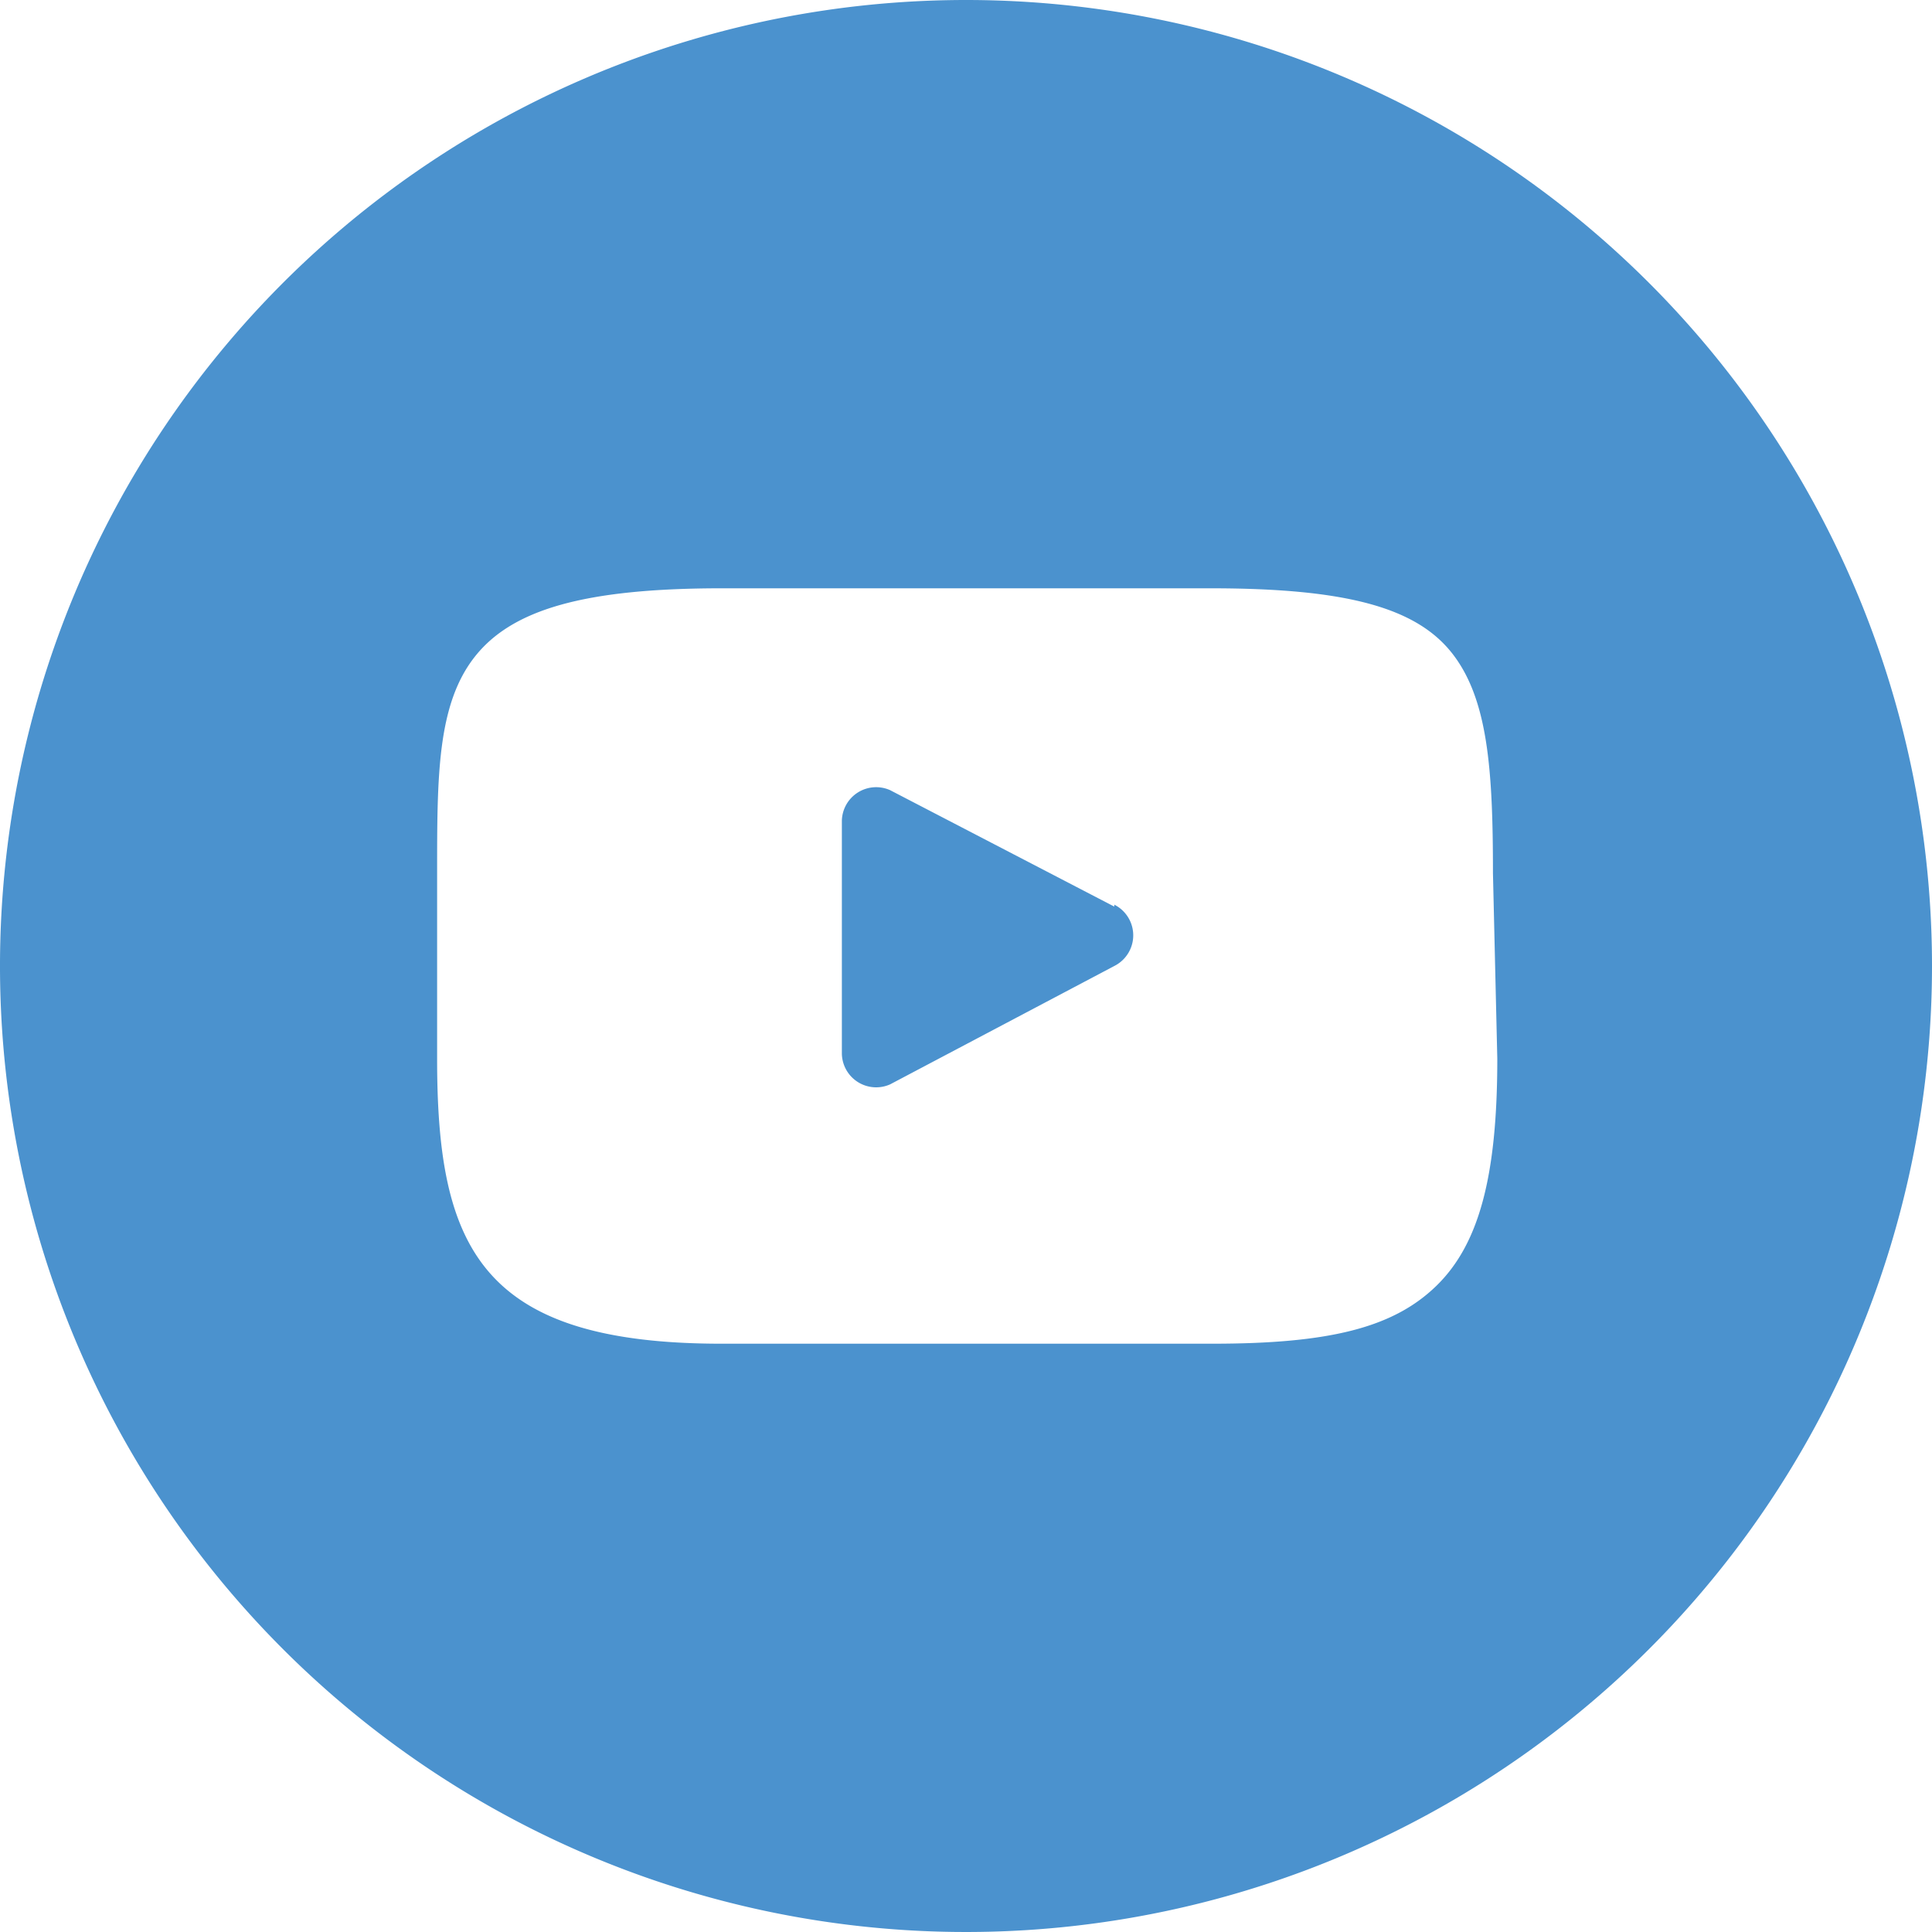 <svg xmlns="http://www.w3.org/2000/svg" width="40" height="40" viewBox="0 0 40 40"><defs><style>.cls-1{fill:#4b92ce;}</style></defs><title>xx</title><g id="Layer_2" data-name="Layer 2"><path class="cls-1" d="M23.07,18.77l-4.64-2.41a.71.71,0,0,0-1,.63v4.83a.71.71,0,0,0,1,.63L23.07,20a.71.71,0,0,0,0-1.27Z"/><path class="cls-1" d="M20,0A20,20,0,1,0,40,20,20,20,0,0,0,20,0ZM31,21.92c0,2.44-.38,3.85-1.27,4.71s-2.21,1.19-4.63,1.19H14.94c-5,0-5.89-2-5.89-5.9V18.08c0-2,0-3.48.77-4.47s2.27-1.43,5.13-1.43H25.06c2.79,0,4.25.39,5,1.34s.85,2.43.85,4.56Z"/></g></svg>